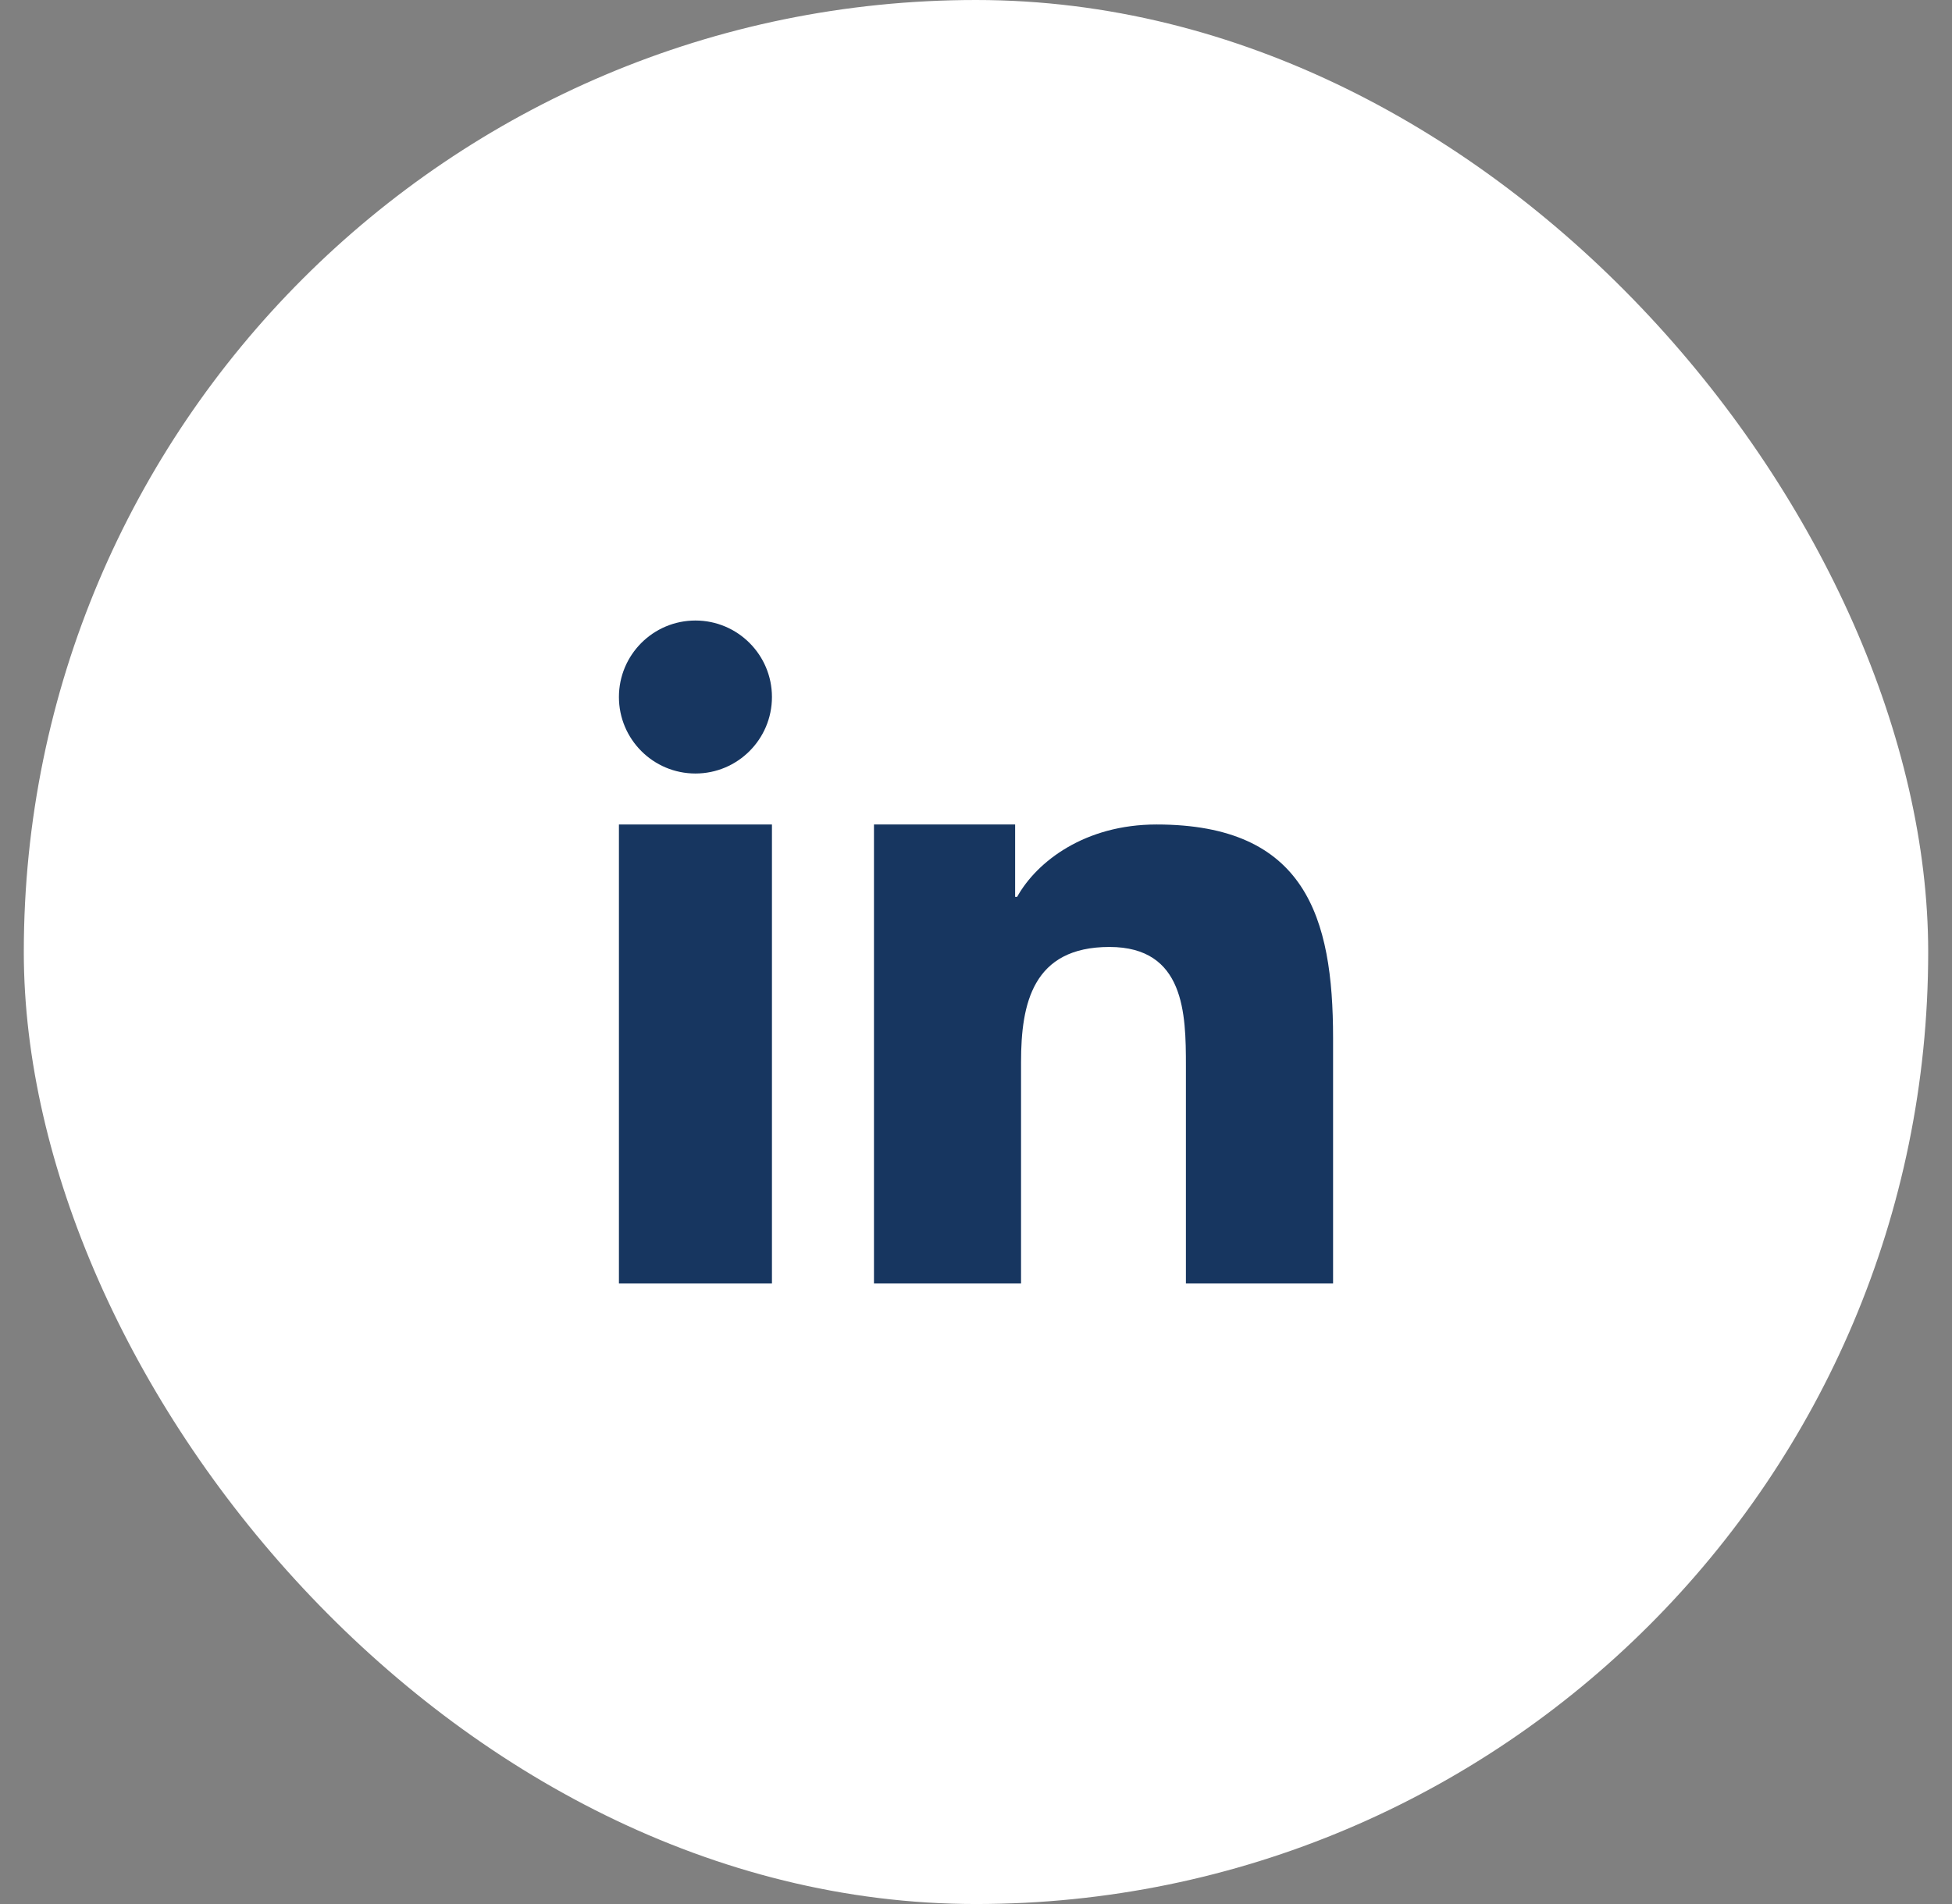 <svg width="41" height="40" viewBox="0 0 41 40" fill="none" xmlns="http://www.w3.org/2000/svg">
<rect x="0" y="0" width="41" height="40" fill="#808080" stroke="none"/>
<rect x="0.5" width="40" height="40" rx="20" fill="white"/>
<path d="M18.357 17.321H21.322V18.841H21.364C21.777 18.1 22.786 17.321 24.292 17.321C27.421 17.321 28 19.269 28 21.803V26.964H24.909V22.389C24.909 21.298 24.886 19.894 23.302 19.894C21.692 19.894 21.446 21.082 21.446 22.31V26.964H18.357V17.321V17.321Z" fill="#173660"/>
<path d="M13 17.321H16.214V26.964H13V17.321Z" fill="#173660"/>
<path d="M16.214 14.643C16.214 15.53 15.494 16.25 14.607 16.25C13.72 16.25 13 15.53 13 14.643C13 13.756 13.72 13.036 14.607 13.036C15.494 13.036 16.214 13.756 16.214 14.643Z" fill="#173660"/>
</svg>

